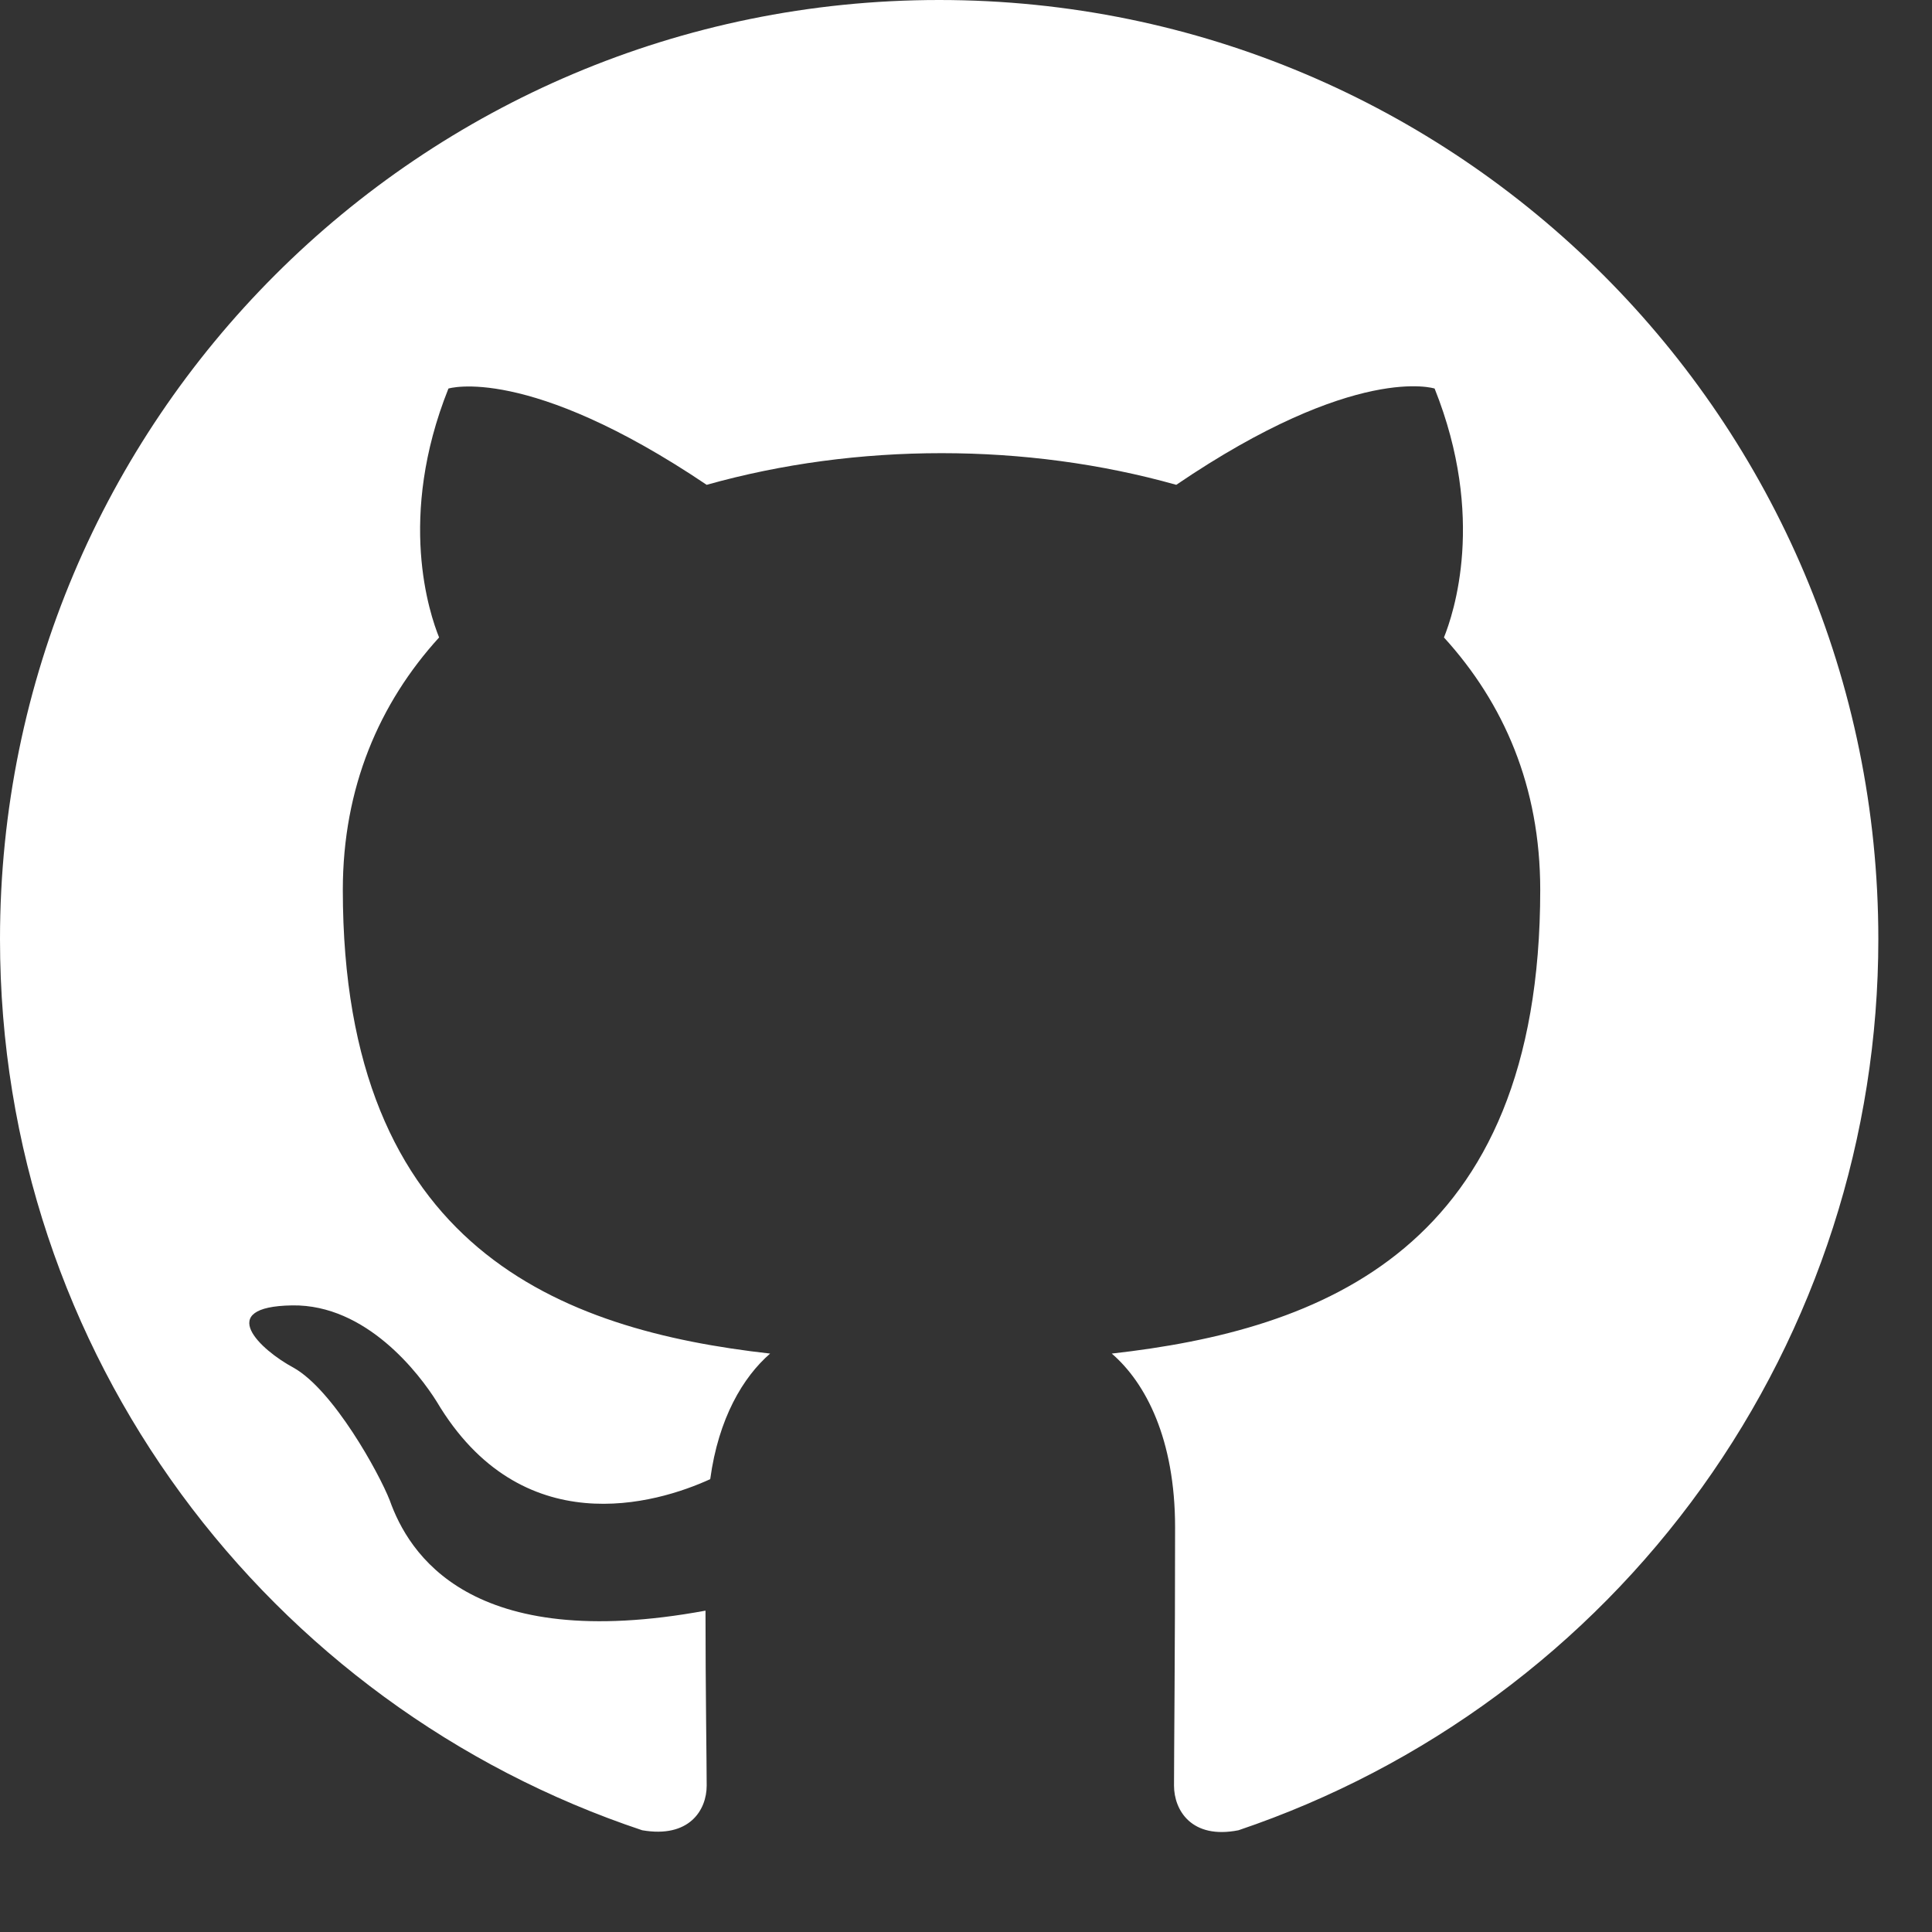<?xml version="1.0" encoding="utf-8"?>
<svg xmlns="http://www.w3.org/2000/svg" fill="none" height="100%" overflow="visible" preserveAspectRatio="none" style="display: block;" viewBox="0 0 18 18" width="100%">
<rect x="0" y="0" width="18" height="18" fill="#333333" stroke="none"/>
<path d="M8.75 0C3.916 0 0 3.916 0 8.75C0 12.622 2.505 15.892 5.983 17.052C6.42 17.128 6.584 16.866 6.584 16.636C6.584 16.428 6.573 15.739 6.573 15.006C4.375 15.411 3.806 14.47 3.631 13.978C3.533 13.727 3.106 12.95 2.734 12.742C2.428 12.578 1.991 12.173 2.723 12.162C3.413 12.152 3.905 12.797 4.069 13.059C4.856 14.383 6.114 14.011 6.617 13.781C6.694 13.213 6.923 12.83 7.175 12.611C5.228 12.392 3.194 11.637 3.194 8.291C3.194 7.339 3.533 6.552 4.091 5.939C4.003 5.72 3.697 4.823 4.178 3.62C4.178 3.62 4.911 3.391 6.584 4.517C7.284 4.32 8.028 4.222 8.772 4.222C9.516 4.222 10.259 4.32 10.959 4.517C12.633 3.38 13.366 3.62 13.366 3.62C13.847 4.823 13.541 5.72 13.453 5.939C14.011 6.552 14.35 7.328 14.35 8.291C14.35 11.648 12.305 12.392 10.358 12.611C10.675 12.884 10.948 13.409 10.948 14.23C10.948 15.4 10.938 16.341 10.938 16.636C10.938 16.866 11.102 17.139 11.539 17.052C13.276 16.465 14.786 15.349 15.855 13.86C16.924 12.37 17.5 10.583 17.5 8.75C17.5 3.916 13.584 0 8.75 0Z" fill="white" id="Vector"/>
</svg>